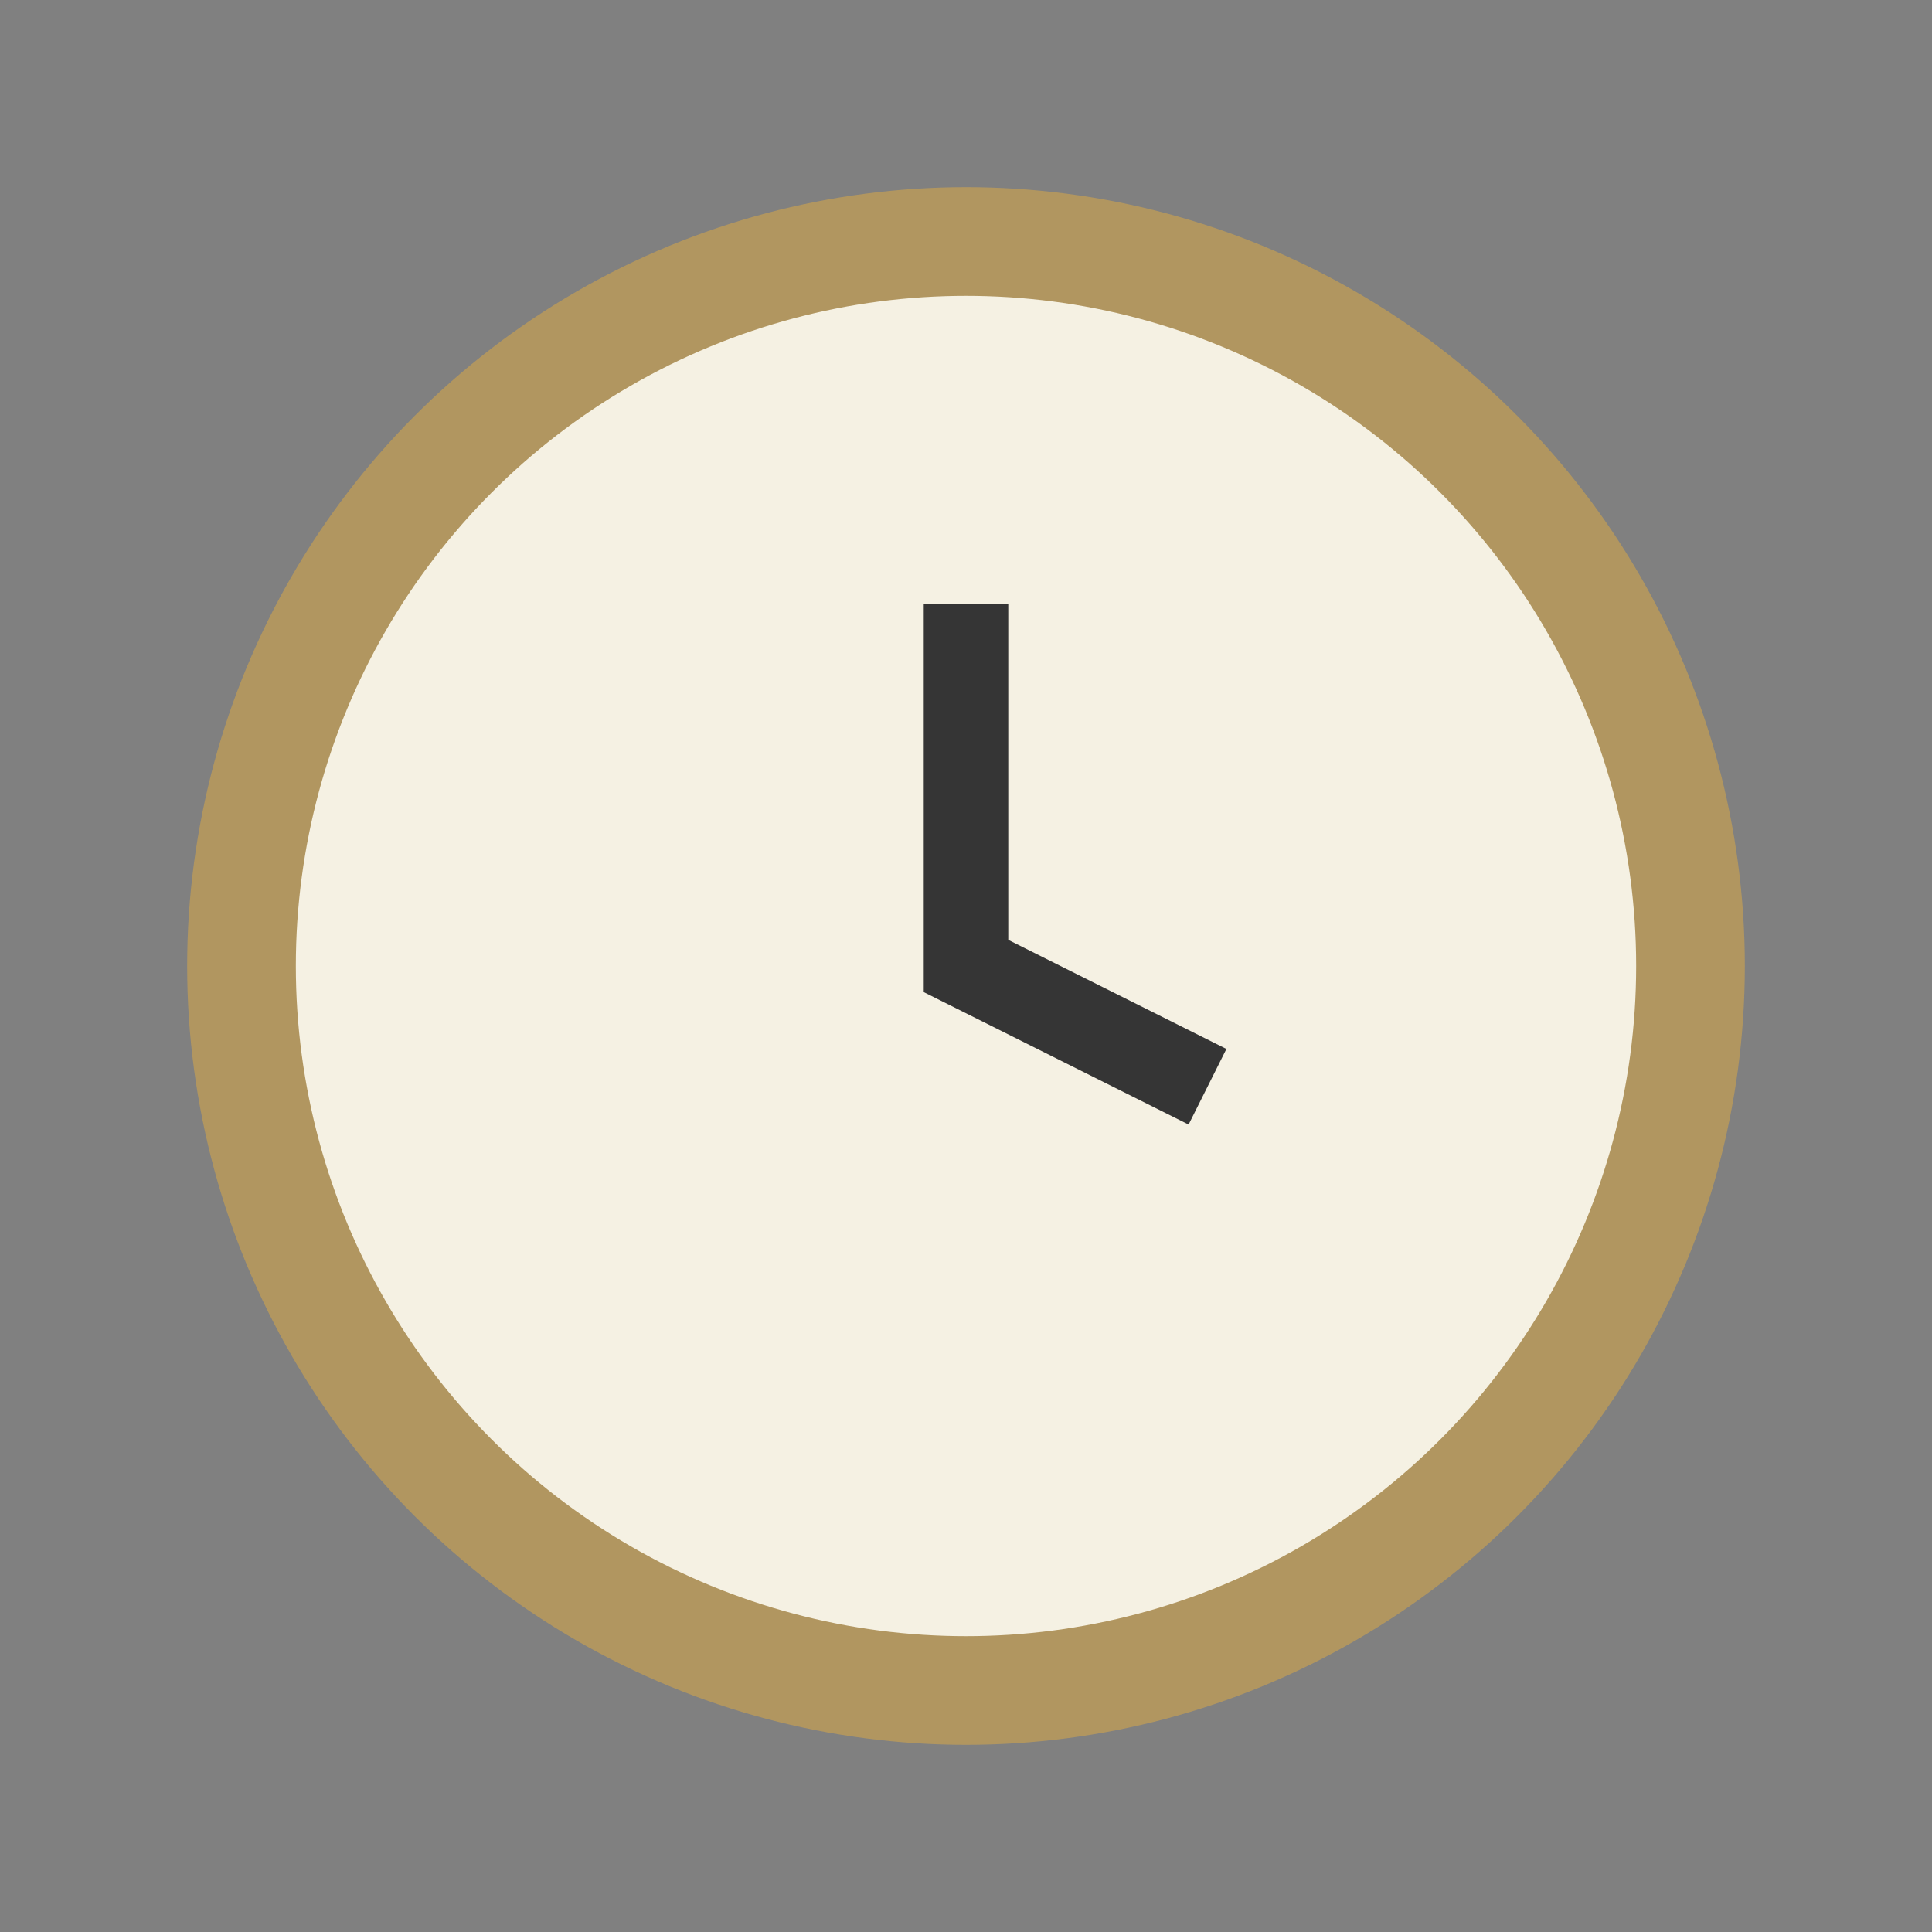 <?xml version="1.0" encoding="UTF-8"?>
<svg xmlns="http://www.w3.org/2000/svg" width="32" height="32" viewBox="0 0 32 32"><rect x="0" y="0" width="32" height="32" fill="#808080" stroke="none"/><circle cx="16" cy="16" r="12" fill="#F5F1E3" stroke="#B19660" stroke-width="1.8"/><path d="M16 10v6l4 2" stroke="#353535" stroke-width="1.4" fill="none"/></svg>